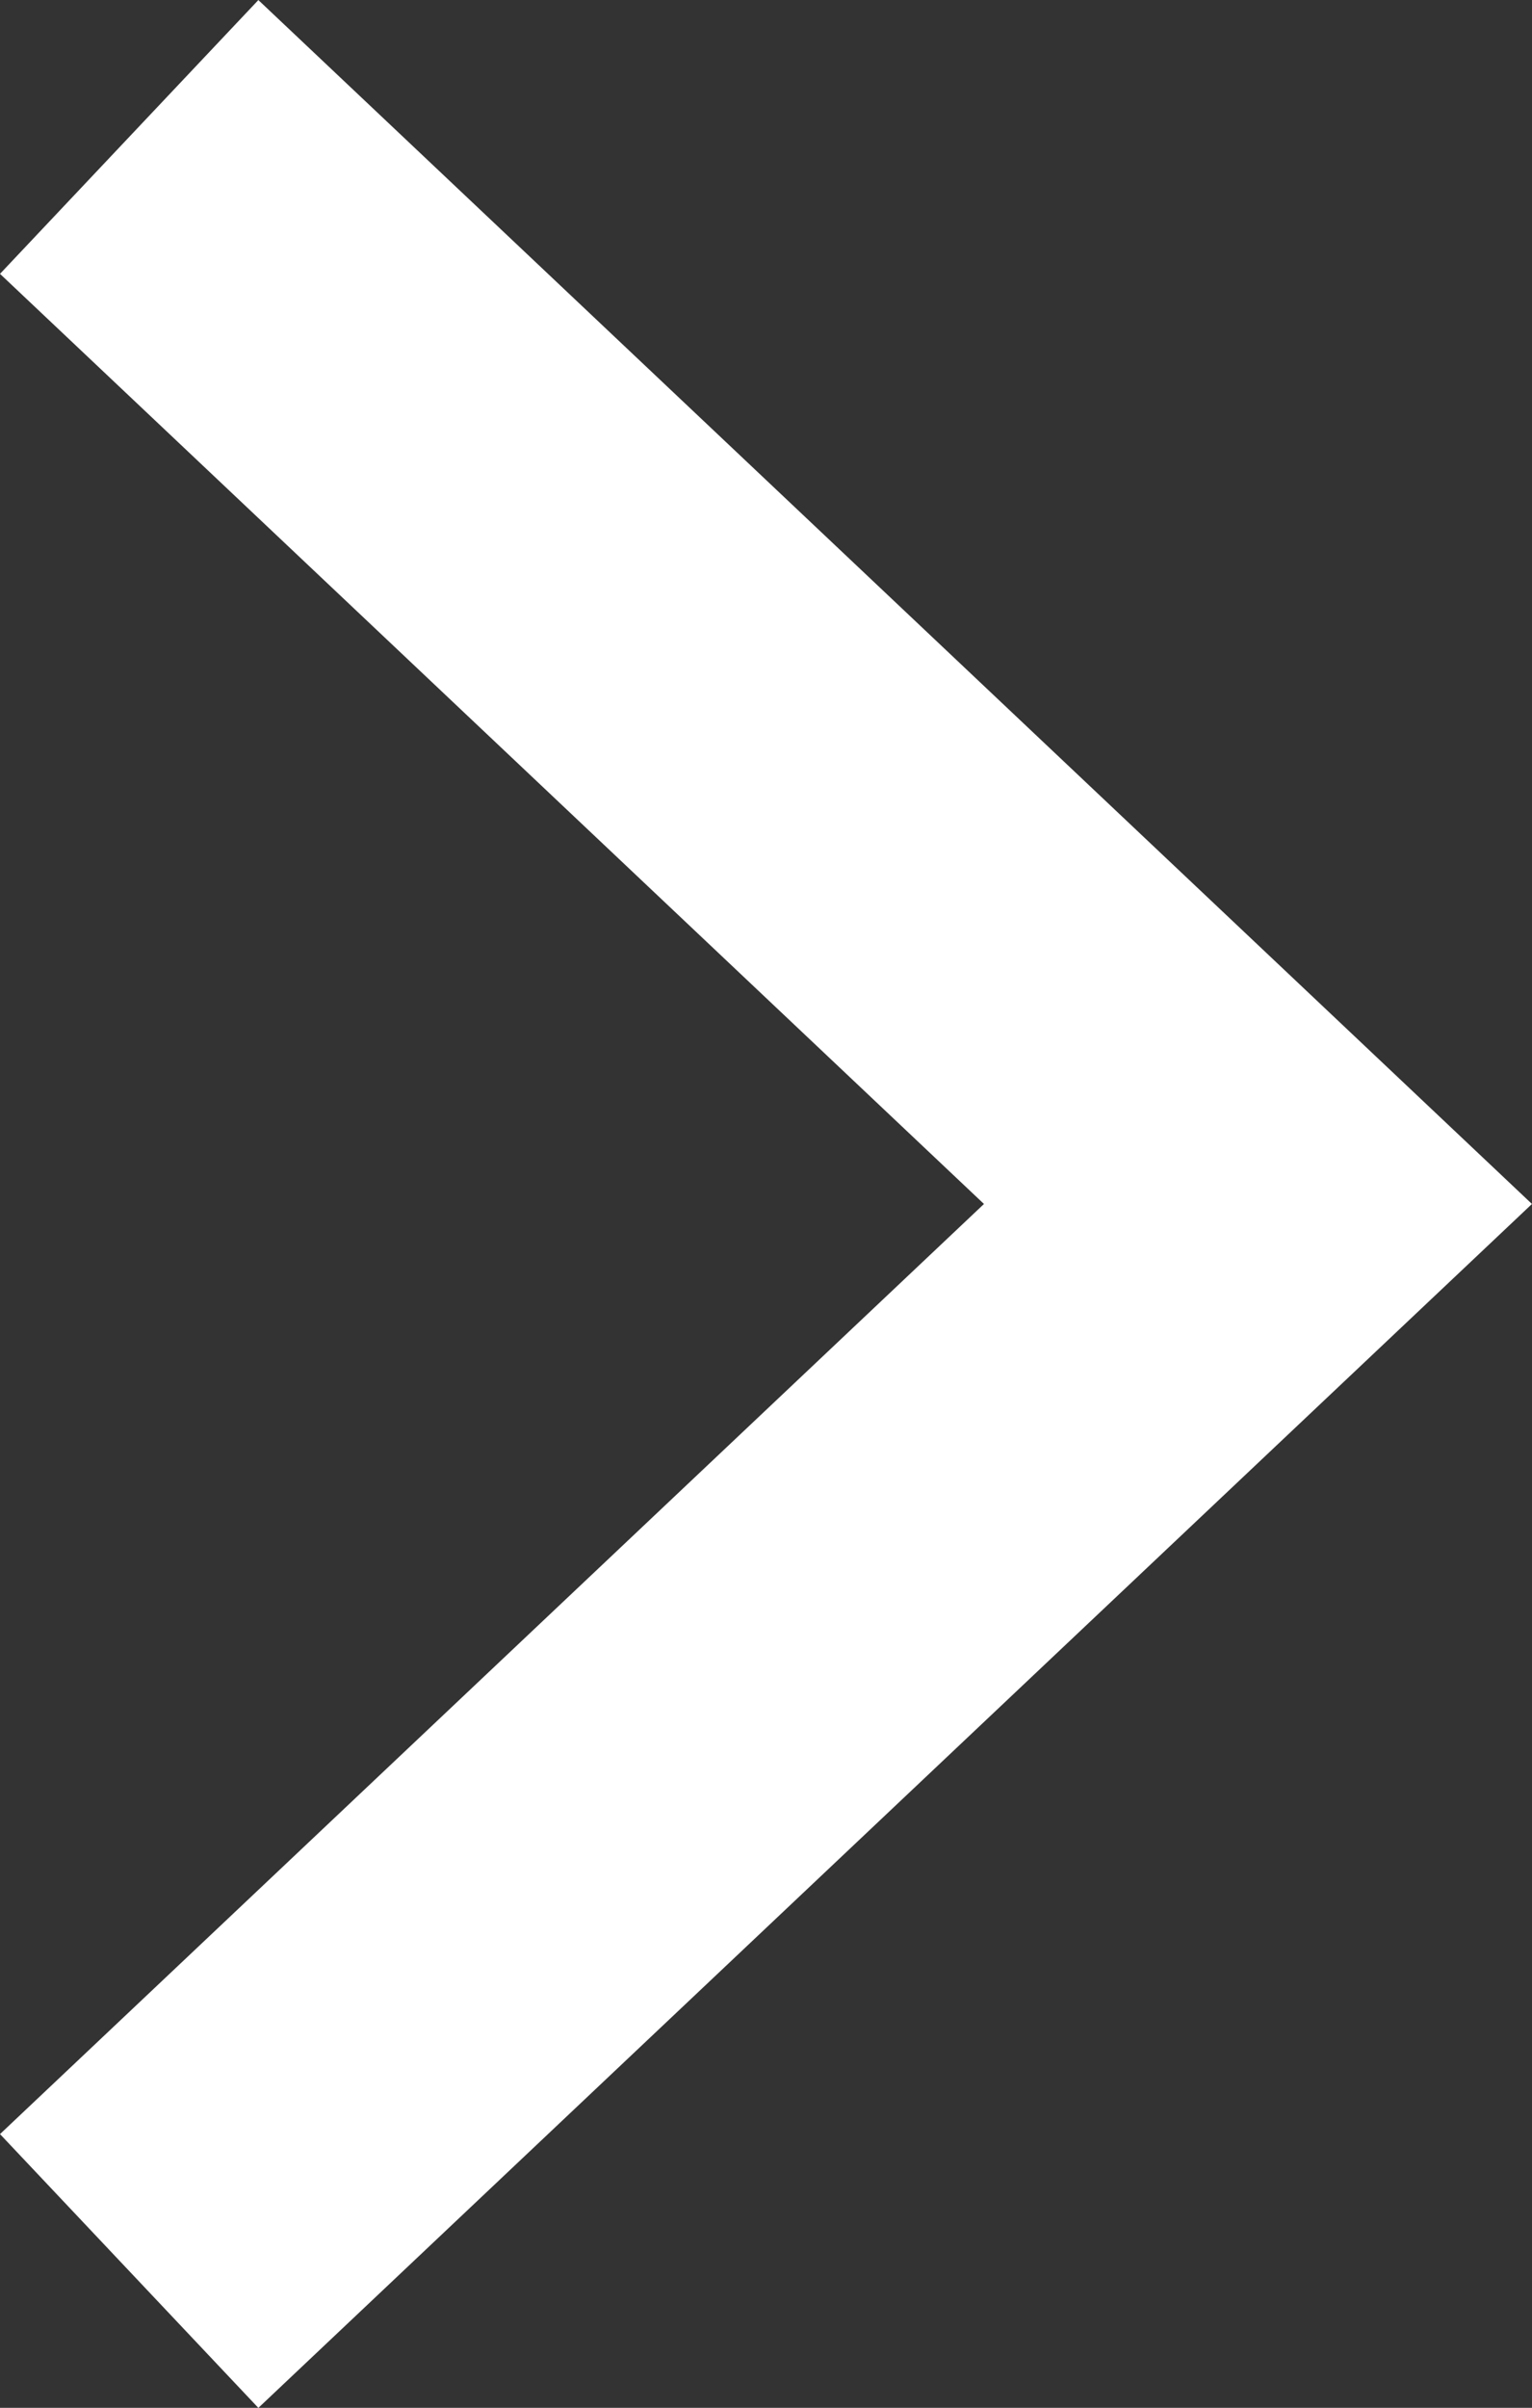 <svg xmlns="http://www.w3.org/2000/svg" width="12.215" height="19.181" viewBox="0 0 12.215 19.181">
  <rect x="0" y="0" width="12.215" height="19.181" fill="#333333" stroke="none"/>
  <path id="arrows" d="M0,0,8.5,9,17,0" transform="translate(1.03 18.091) rotate(-90)" fill="none" stroke="#fff" stroke-miterlimit="10" stroke-width="3"/>
</svg>
